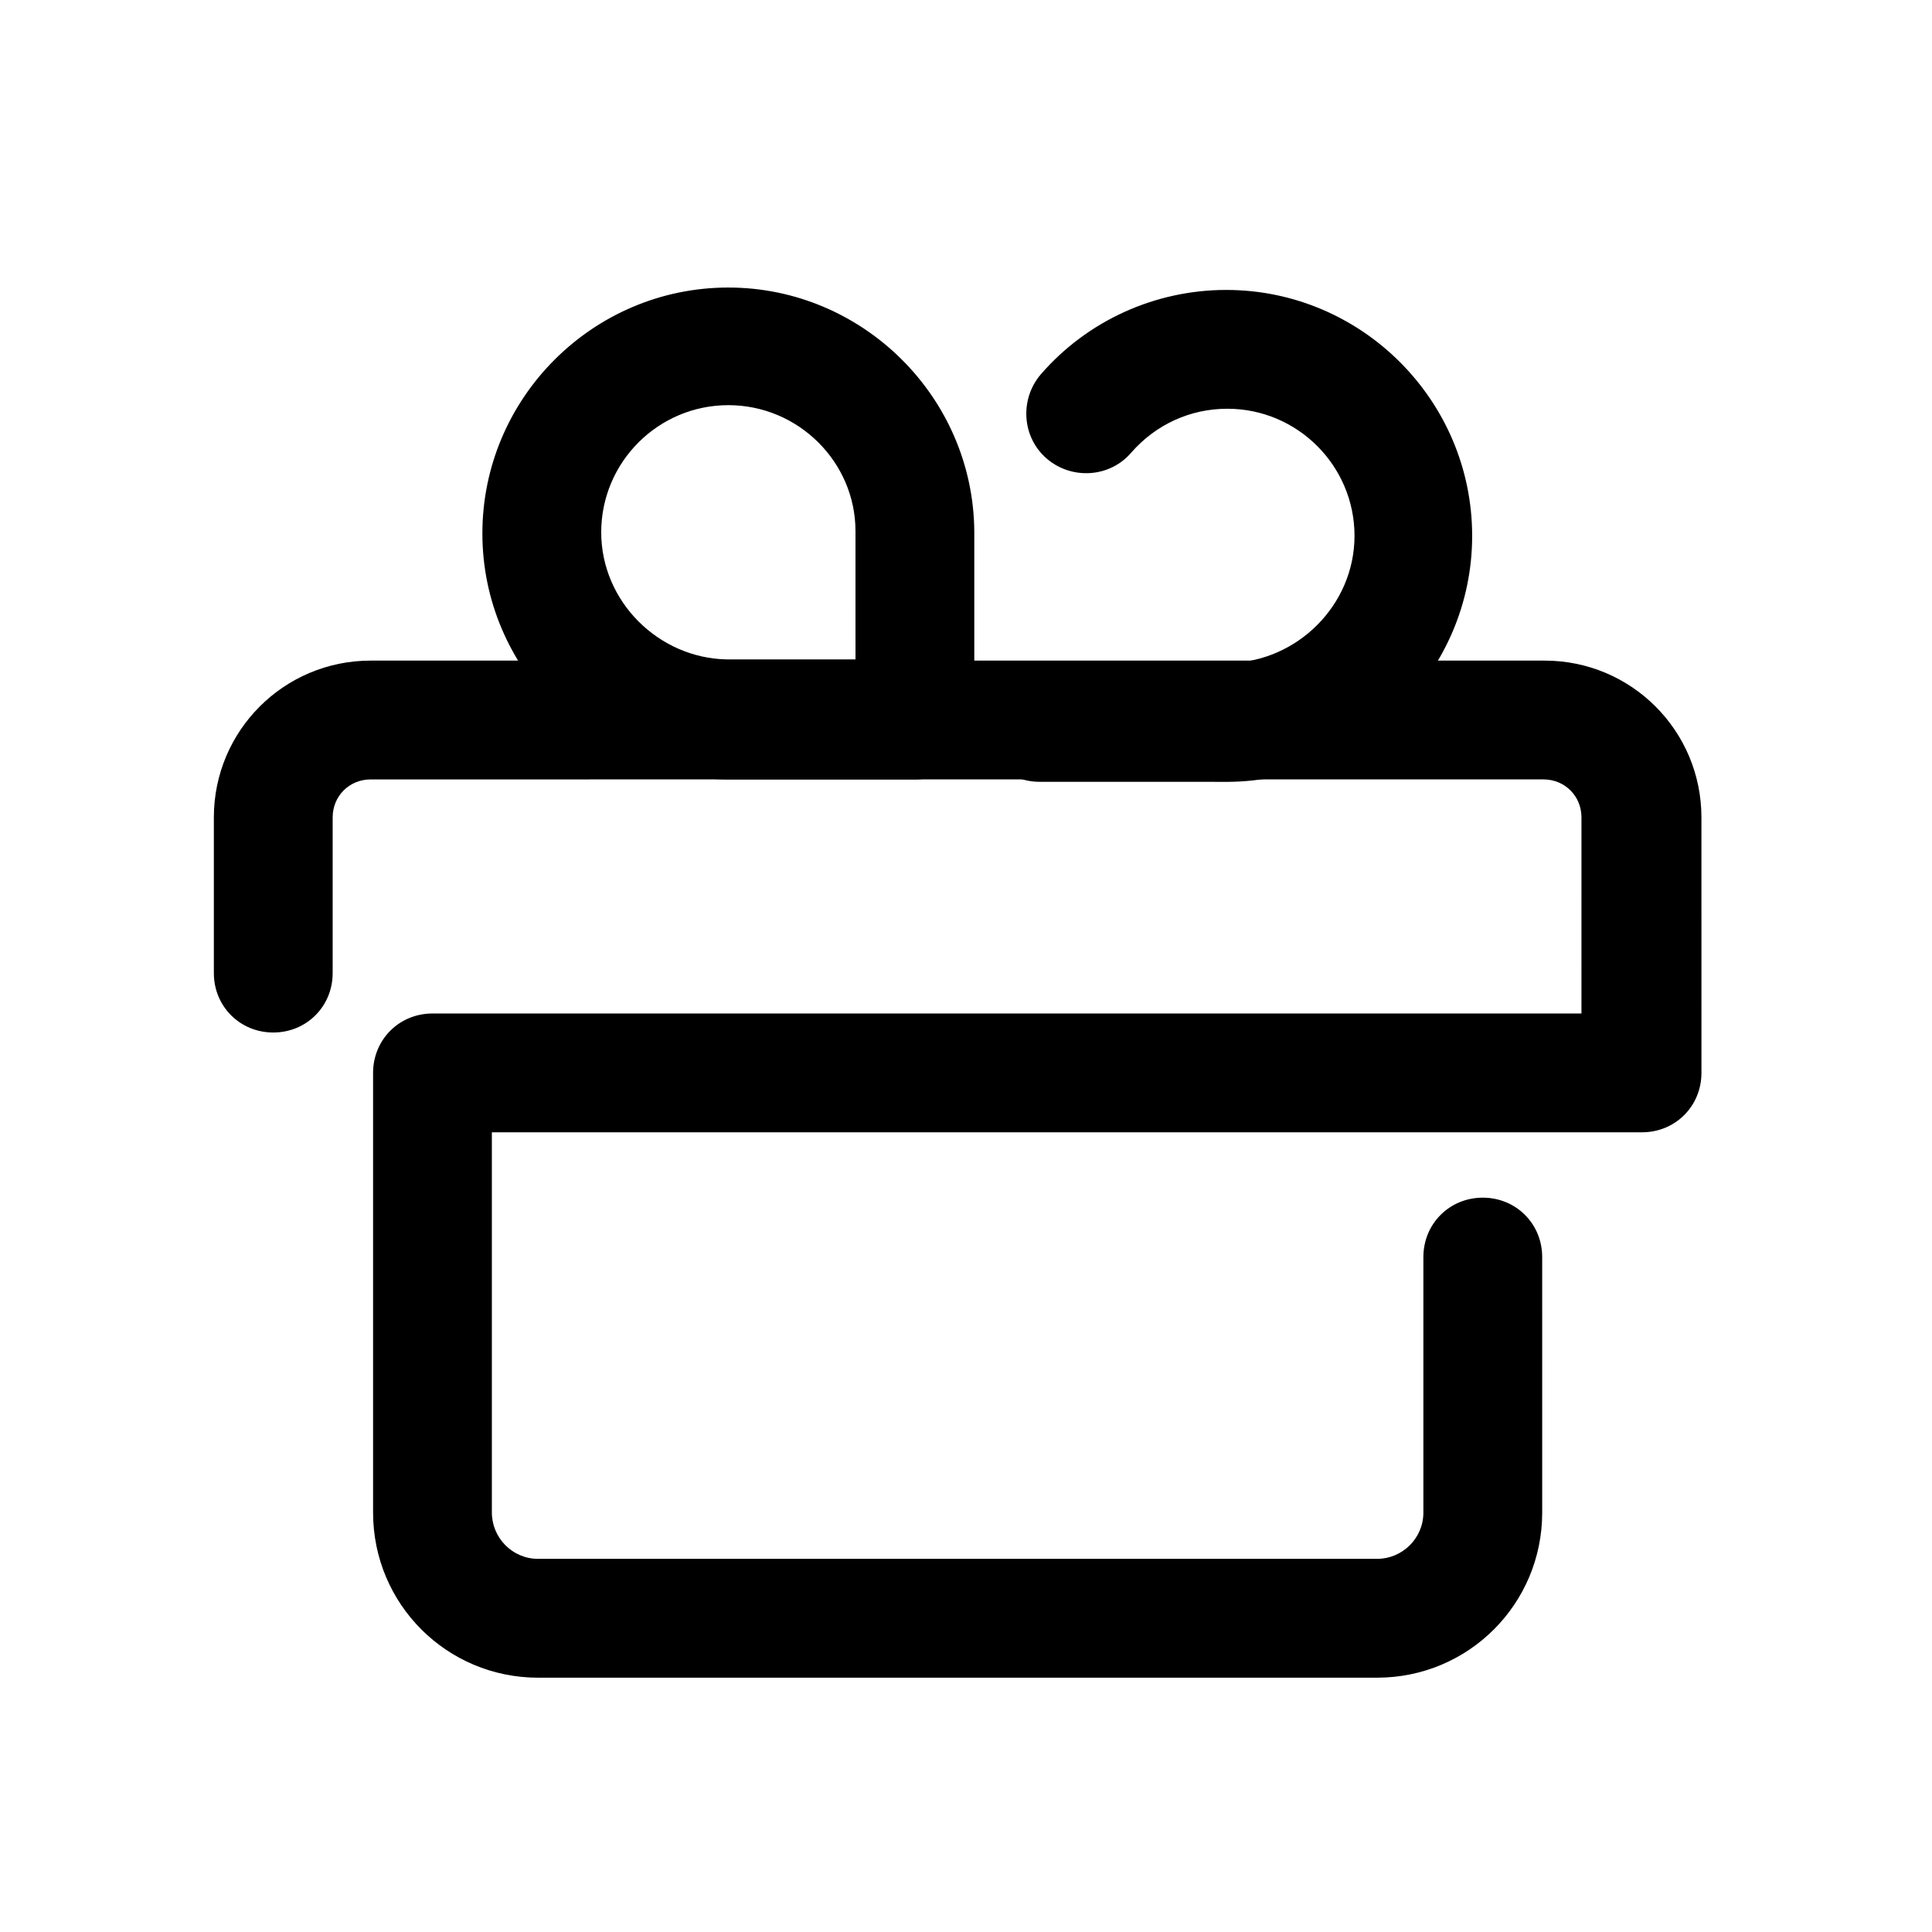 <?xml version="1.0" encoding="UTF-8"?>
<!-- Uploaded to: SVG Repo, www.svgrepo.com, Generator: SVG Repo Mixer Tools -->
<svg fill="#000000" width="800px" height="800px" version="1.1" viewBox="144 144 512 512" xmlns="http://www.w3.org/2000/svg">
 <g>
  <path d="m508.95 588.61h-222.31c-24.246 0-43.77-19.523-43.77-43.77v-116.51c0-8.816 6.926-15.742 15.742-15.742h304.49l0.004-51.957c0-5.668-4.41-10.078-10.078-10.078l-310.79 0.004c-5.668 0-10.078 4.41-10.078 10.078v41.25c0 8.816-6.926 15.742-15.742 15.742s-15.742-6.926-15.742-15.742v-41.254c0-22.984 18.578-41.562 41.562-41.562h311.1c22.984 0 41.562 18.578 41.562 41.562l0.004 67.699c0 8.816-6.926 15.742-15.742 15.742l-304.81 0.004v100.76c0 6.613 5.352 12.281 12.281 12.281h222.3c6.613 0 12.281-5.352 12.281-12.281v-67.699c0-8.816 6.926-15.742 15.742-15.742s15.742 6.926 15.742 15.742l0.004 67.699c0 24.246-19.523 43.77-43.77 43.77z"/>
  <path d="m386.77 350.56c-0.316 0-0.316 0 0 0h-50.066c-35.895-0.316-64.867-29.598-64.867-65.18 0-35.895 29.285-65.18 65.18-65.18 35.582 0 64.867 28.969 65.18 64.551v50.066c0 4.094-1.574 8.188-4.723 11.02-2.832 2.832-6.613 4.723-10.707 4.723zm-49.75-99.188c-18.578 0-33.691 15.113-33.691 33.691 0 18.262 15.113 33.379 33.379 33.691h34.008l-0.004-34.004c0-18.262-15.113-33.379-33.691-33.379zm82.496 99.816c-8.816 0-15.742-6.926-15.742-15.742 0-8.816 6.926-15.742 15.742-15.742h50.066c18.262-0.316 33.379-15.43 33.379-33.691 0-18.578-15.113-33.691-33.691-33.691-9.762 0-18.895 4.094-25.504 11.652-5.668 6.613-15.742 7.242-22.355 1.574-6.613-5.668-7.242-15.742-1.574-22.355 12.281-14.168 30.23-22.355 49.121-22.355 35.895 0 65.18 29.285 65.18 65.18 0 35.582-28.969 64.867-64.551 65.18z"/>
 </g>
</svg>